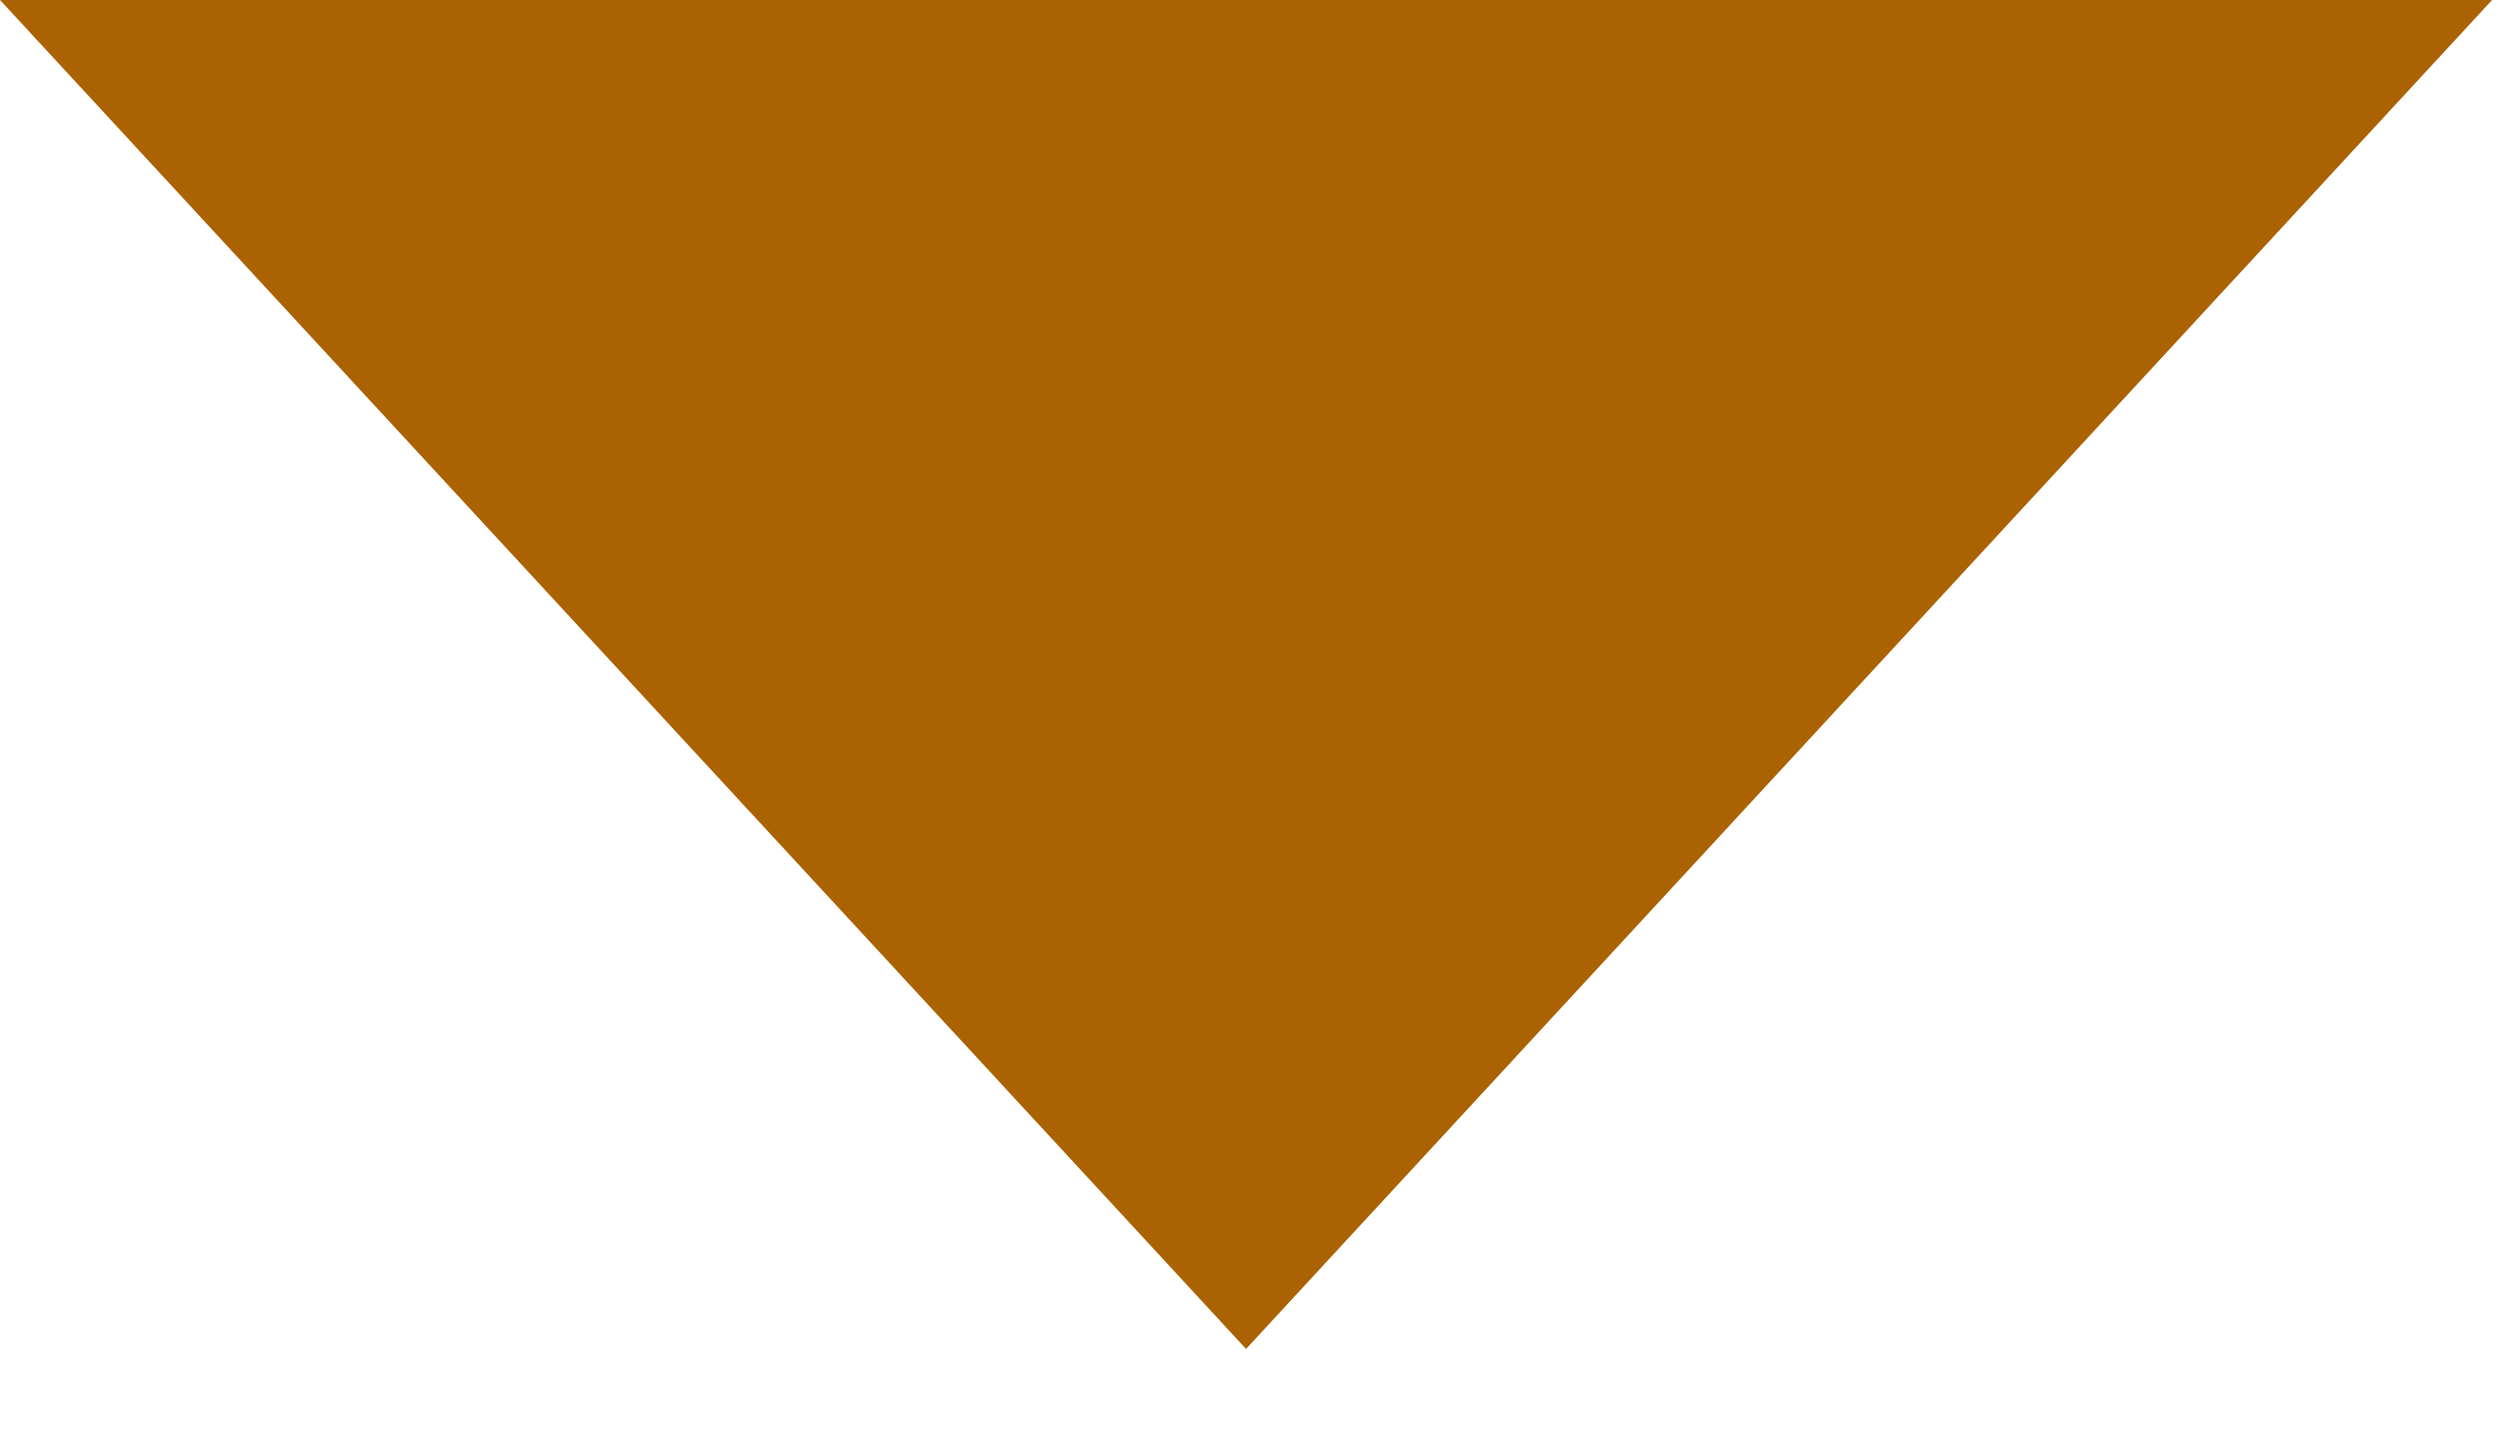 <svg width="19" height="11" viewBox="0 0 19 11" fill="none" xmlns="http://www.w3.org/2000/svg">
<path d="M9.47 10.252L-1.43626e-05 -6.55222e-06L18.94 -4.89645e-06L9.47 10.252Z" fill="#AA6202"/>
</svg>
